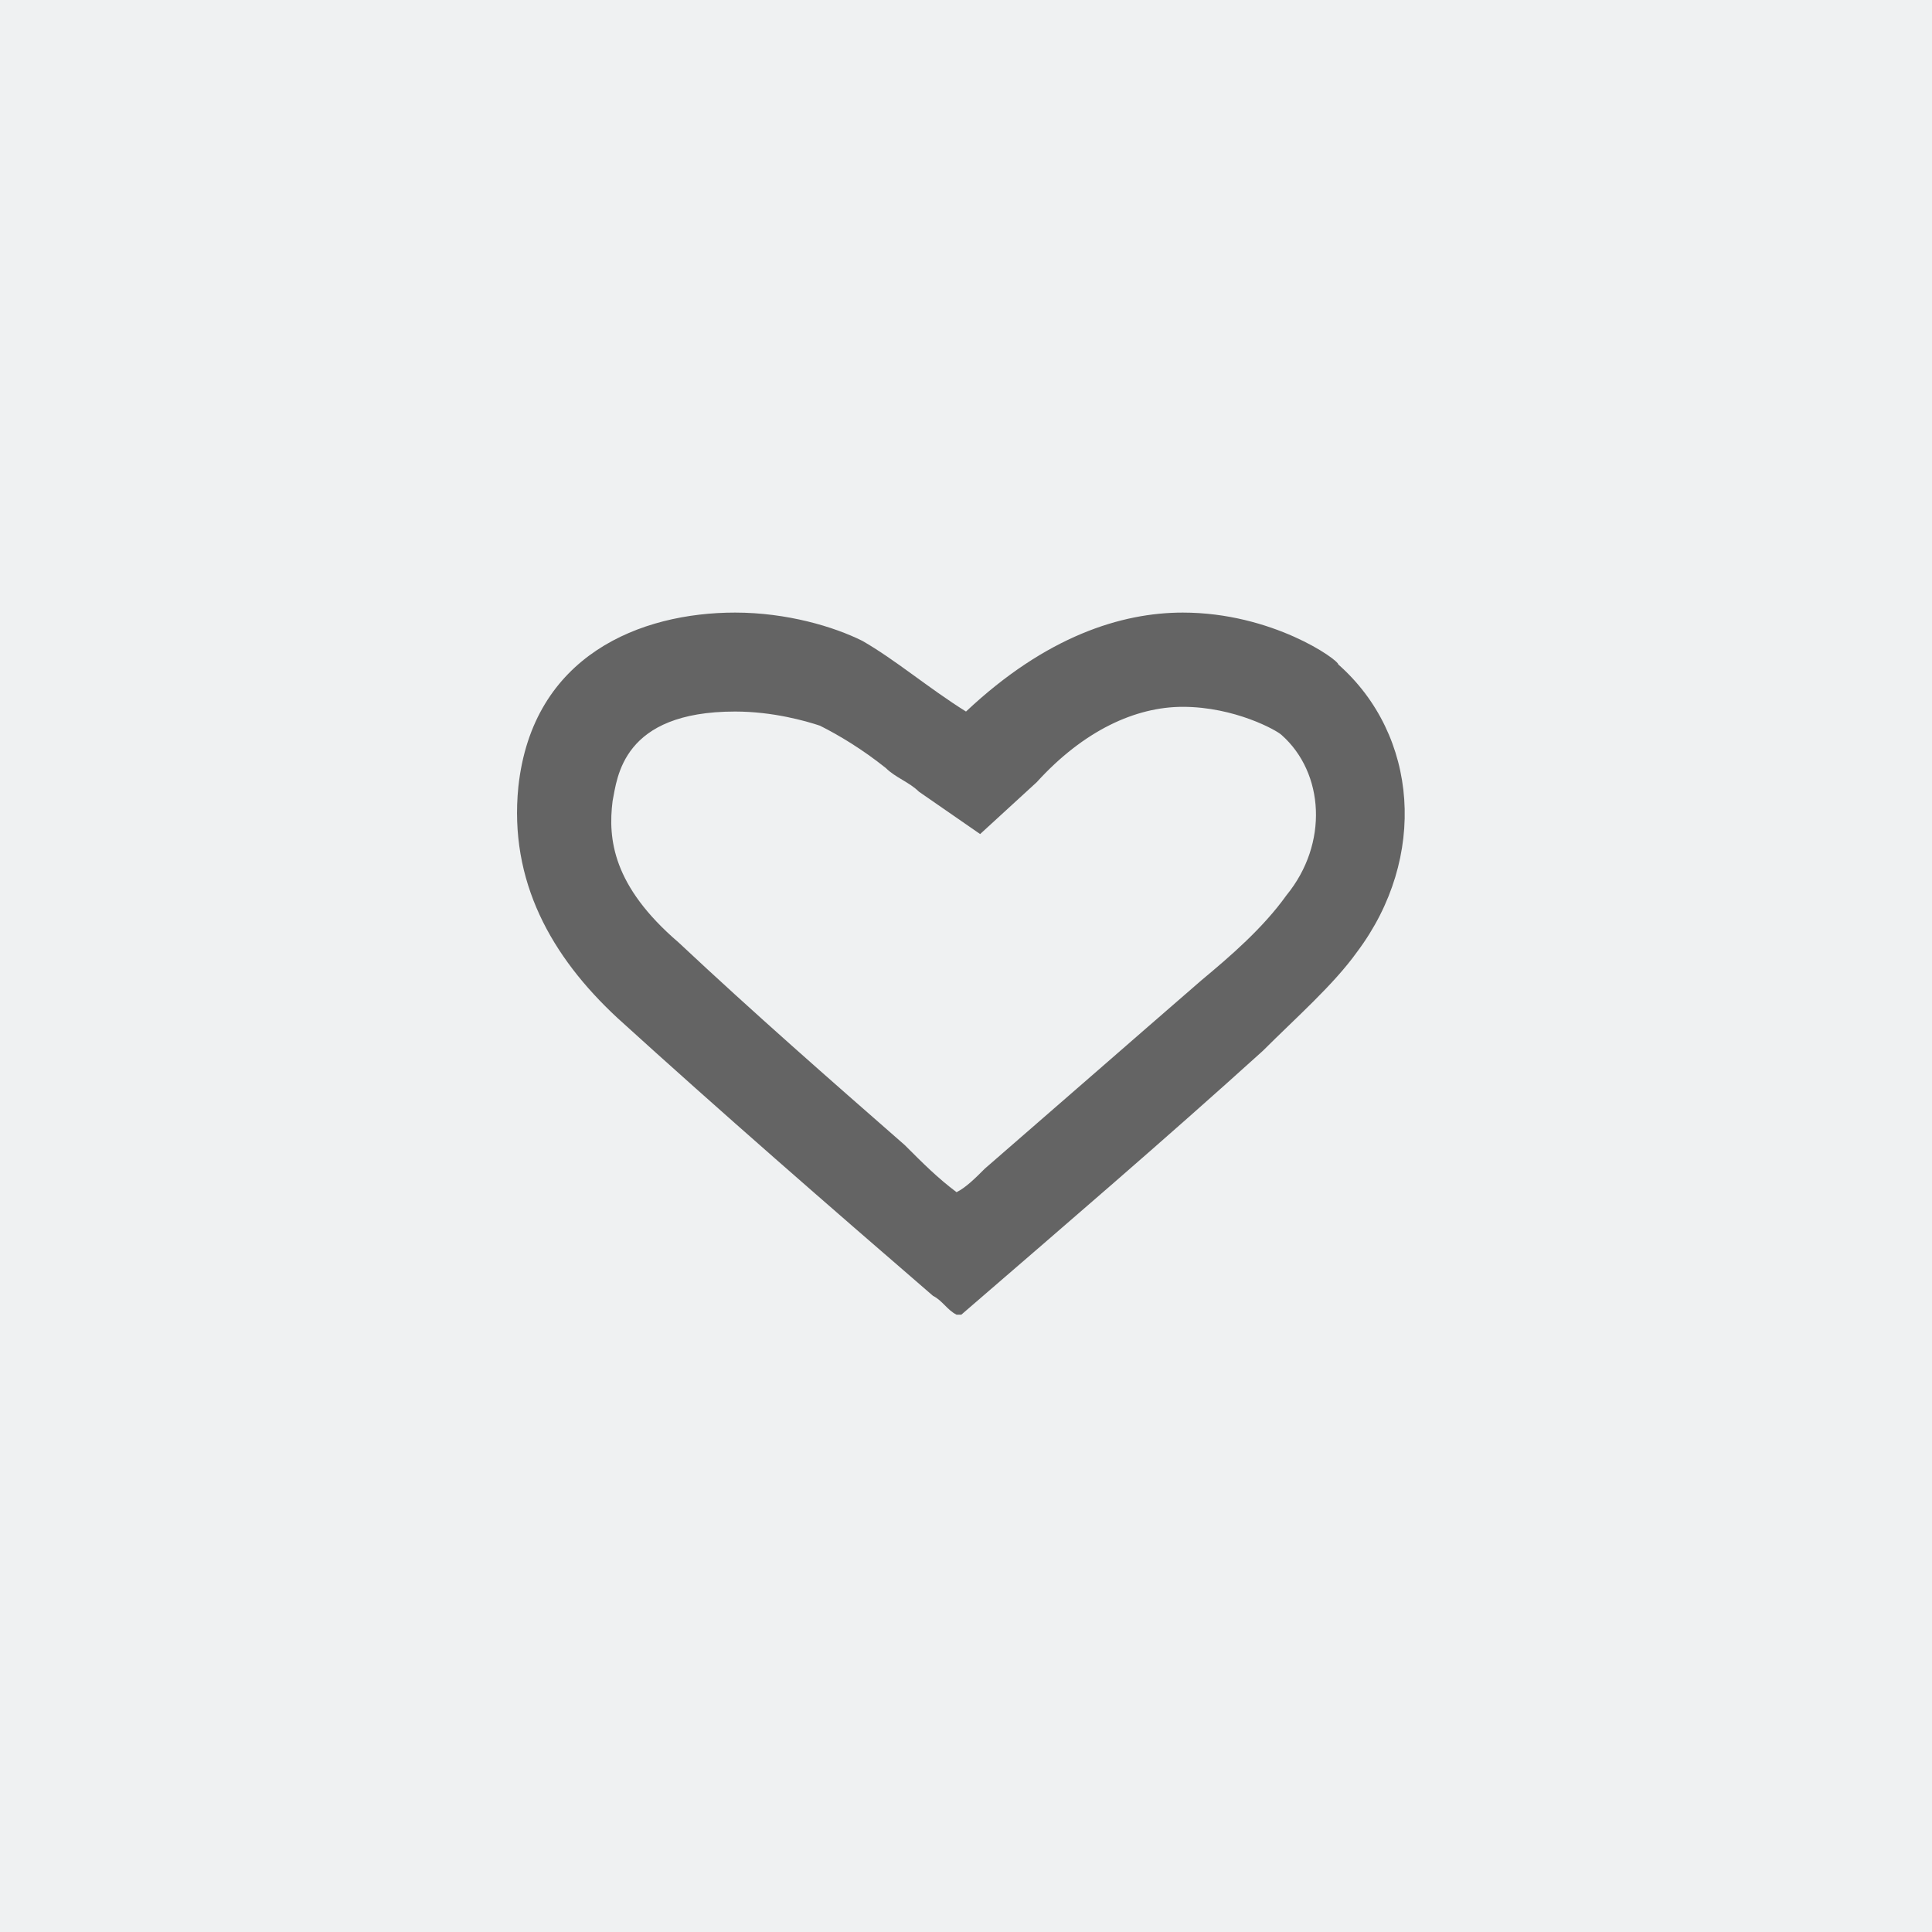 <?xml version="1.0" encoding="UTF-8"?>
<!-- Generator: Adobe Illustrator 19.0.0, SVG Export Plug-In . SVG Version: 6.00 Build 0)  -->
<svg version="1.1" xmlns="http://www.w3.org/2000/svg" xmlns:xlink="http://www.w3.org/1999/xlink" x="0px" y="0px" viewBox="0 0 41 41" style="enable-background:new 0 0 41 41;" xml:space="preserve">
<style type="text/css">
	.st0{fill-rule:evenodd;clip-rule:evenodd;fill:#EFF1F2;}
	.st1{fill:#646464;}
</style>
<g id="Layer_4">
	<rect id="XMLID_26_" class="st0" width="41" height="41"/>
</g>
<g id="_x32_">
	<g id="XMLID_16_">
		<path id="XMLID_40_" class="st1" d="M25.1,15c1.1,0,2,0.5,2.1,0.6c0.9,0.8,1,2.3,0.1,3.4c-0.5,0.7-1.2,1.3-1.8,1.8    c-1.5,1.3-3.1,2.7-4.6,4c-0.2,0.2-0.4,0.4-0.6,0.5c-0.4-0.3-0.7-0.6-1.1-1c-1.6-1.4-3.2-2.8-4.8-4.3C13,18.8,12.9,17.8,13,17    c0.1-0.5,0.2-1.9,2.6-1.9c0.8,0,1.5,0.2,1.8,0.3c0.4,0.2,0.9,0.5,1.4,0.9c0.2,0.2,0.5,0.3,0.7,0.5l1.3,0.9l1.2-1.1    C23,15.5,24.1,15,25.1,15 M25.1,13c-1.3,0-2.9,0.5-4.6,2.1c-0.8-0.5-1.5-1.1-2.2-1.5c-0.6-0.3-1.6-0.6-2.7-0.6    c-2,0-4.3,0.9-4.6,3.7c-0.2,2,0.7,3.6,2.1,4.9c2.2,2,4.5,4,6.7,5.9c0.2,0.1,0.3,0.3,0.5,0.4c0,0,0.1,0,0.1,0    c2.2-1.9,4.3-3.7,6.4-5.6c0.7-0.7,1.5-1.4,2-2.1c1.5-2,1.3-4.6-0.4-6.1C28.4,14,27,13,25.1,13L25.1,13z"/>
	</g>
</g>
</svg>